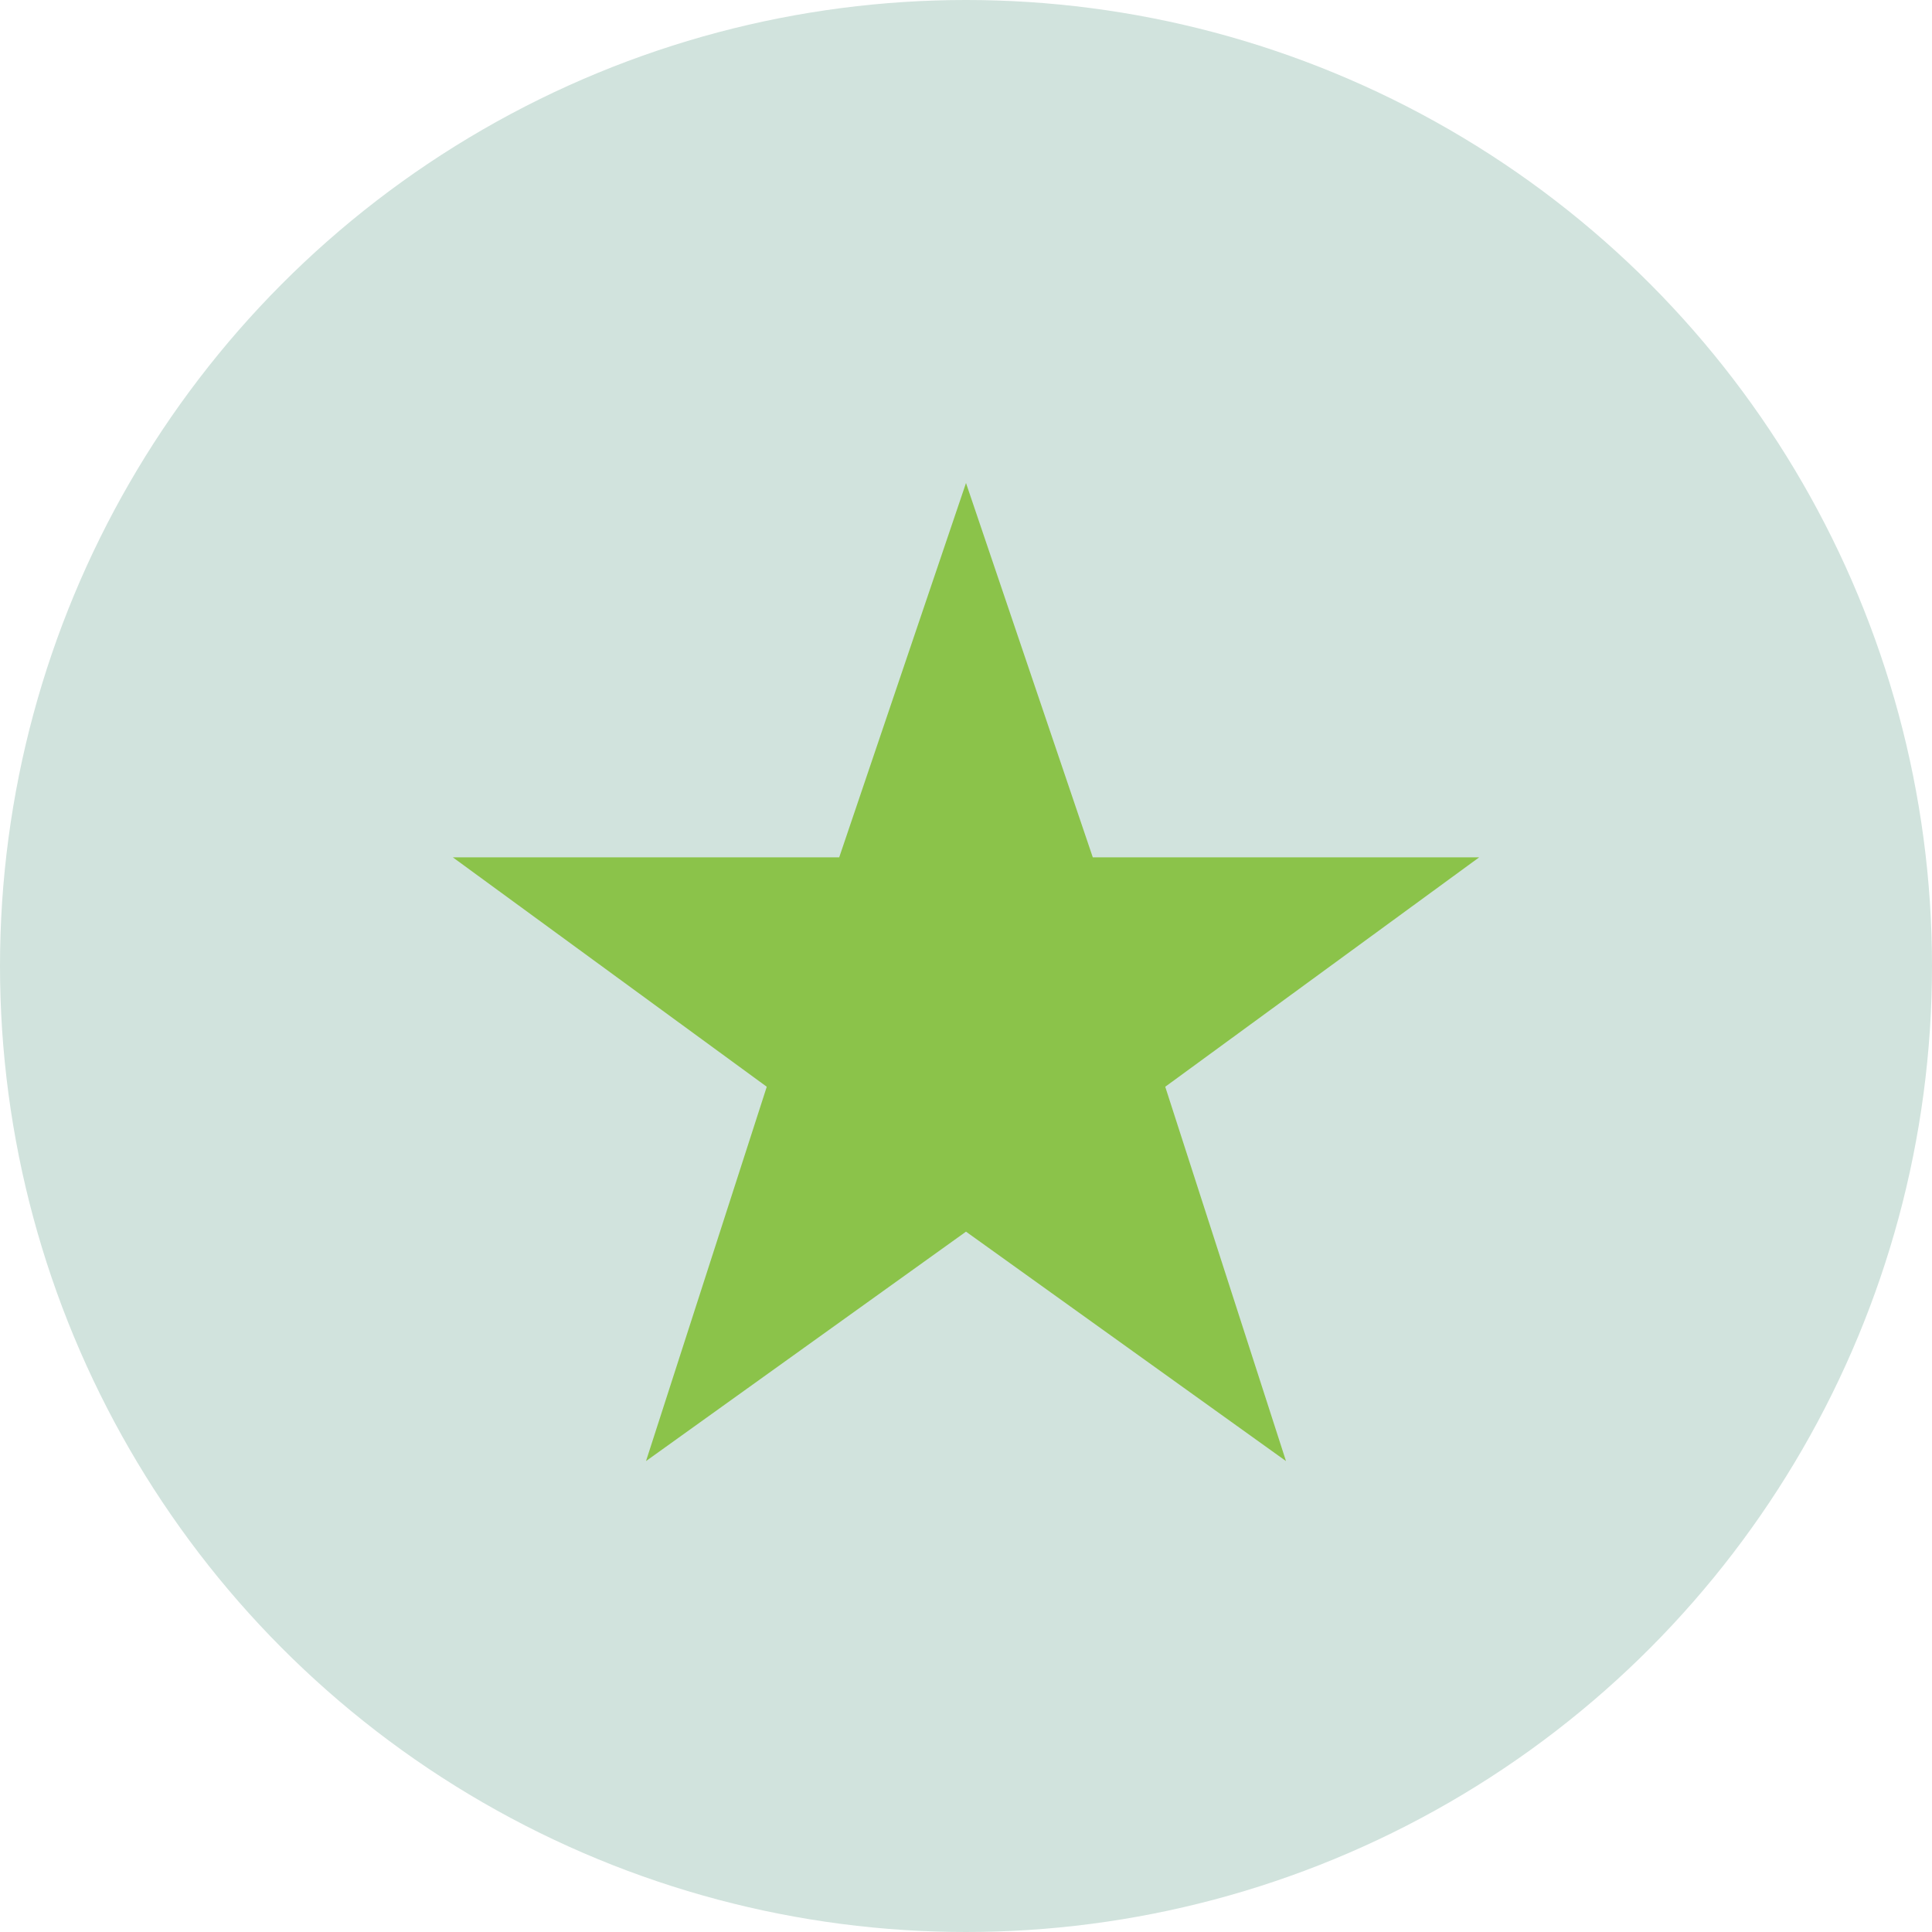 <?xml version="1.0" encoding="UTF-8"?>
<svg xmlns="http://www.w3.org/2000/svg" width="32" height="32" viewBox="0 0 32 32"><circle fill="#D1E3DD" cx="16" cy="16" r="16"/><path fill="#8BC34A" d="M16 8l2.1 6.2h6.4l-5.2 3.8 2 6.2-5.3-3.8-5.3 3.8 2-6.2-5.2-3.8h6.4z"/></svg>